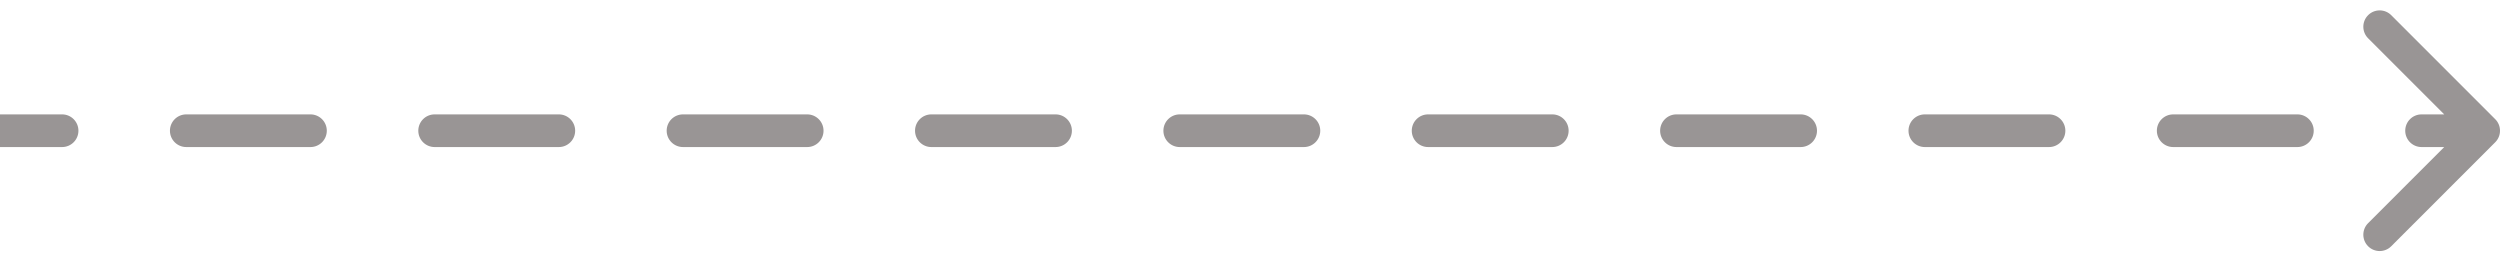 <svg width="153" height="16" viewBox="0 0 153 16" fill="none" xmlns="http://www.w3.org/2000/svg">
<path d="M152.354 8.354C152.549 8.158 152.549 7.842 152.354 7.646L149.172 4.464C148.976 4.269 148.66 4.269 148.464 4.464C148.269 4.66 148.269 4.976 148.464 5.172L151.293 8L148.464 10.828C148.269 11.024 148.269 11.34 148.464 11.536C148.66 11.731 148.976 11.731 149.172 11.536L152.354 8.354ZM3.8 8.5C4.076 8.5 4.3 8.276 4.3 8C4.3 7.724 4.076 7.5 3.8 7.5L3.8 8.5ZM11.4 7.5C11.124 7.5 10.9 7.724 10.9 8C10.9 8.276 11.124 8.5 11.4 8.5L11.4 7.5ZM19 8.5C19.276 8.5 19.5 8.276 19.5 8C19.5 7.724 19.276 7.5 19 7.5L19 8.5ZM26.6 7.5C26.324 7.5 26.1 7.724 26.1 8C26.1 8.276 26.324 8.5 26.6 8.5L26.6 7.5ZM34.2 8.5C34.476 8.5 34.7 8.276 34.7 8C34.7 7.724 34.476 7.5 34.2 7.5L34.2 8.5ZM41.8 7.5C41.524 7.5 41.3 7.724 41.3 8C41.3 8.276 41.524 8.5 41.8 8.5L41.8 7.5ZM49.4 8.5C49.676 8.5 49.9 8.276 49.9 8C49.9 7.724 49.676 7.5 49.4 7.5L49.4 8.5ZM57 7.5C56.724 7.5 56.5 7.724 56.5 8C56.5 8.276 56.724 8.5 57 8.5L57 7.5ZM64.6 8.5C64.876 8.5 65.1 8.276 65.1 8C65.1 7.724 64.876 7.5 64.6 7.5L64.6 8.5ZM72.2 7.5C71.924 7.5 71.7 7.724 71.7 8C71.7 8.276 71.924 8.5 72.2 8.5L72.2 7.5ZM79.8 8.5C80.076 8.5 80.3 8.276 80.3 8C80.3 7.724 80.076 7.5 79.8 7.5L79.8 8.5ZM87.4 7.5C87.124 7.5 86.9 7.724 86.9 8C86.9 8.276 87.124 8.5 87.4 8.5L87.4 7.5ZM95 8.5C95.276 8.5 95.5 8.276 95.5 8C95.5 7.724 95.276 7.5 95 7.5L95 8.5ZM102.6 7.5C102.324 7.5 102.1 7.724 102.1 8C102.1 8.276 102.324 8.5 102.6 8.5L102.6 7.5ZM110.2 8.5C110.476 8.5 110.7 8.276 110.7 8C110.7 7.724 110.476 7.5 110.2 7.5L110.2 8.5ZM117.8 7.5C117.524 7.5 117.3 7.724 117.3 8C117.3 8.276 117.524 8.5 117.8 8.5L117.8 7.5ZM125.4 8.5C125.676 8.5 125.9 8.276 125.9 8C125.9 7.724 125.676 7.5 125.4 7.5L125.4 8.5ZM133 7.5C132.724 7.5 132.5 7.724 132.5 8C132.5 8.276 132.724 8.5 133 8.5L133 7.5ZM140.6 8.5C140.876 8.5 141.1 8.276 141.1 8C141.1 7.724 140.876 7.5 140.6 7.5L140.6 8.5ZM148.2 7.5C147.924 7.5 147.7 7.724 147.7 8C147.7 8.276 147.924 8.5 148.2 8.5L148.2 7.5ZM-4.37114e-08 8.5L3.8 8.5L3.8 7.5L4.37114e-08 7.5L-4.37114e-08 8.5ZM11.4 8.5L19 8.5L19 7.5L11.4 7.5L11.4 8.5ZM26.6 8.5L34.2 8.5L34.2 7.5L26.6 7.5L26.6 8.5ZM41.8 8.5L49.4 8.5L49.4 7.5L41.8 7.5L41.8 8.5ZM57 8.5L64.6 8.5L64.6 7.5L57 7.5L57 8.5ZM72.2 8.5L79.8 8.5L79.8 7.5L72.2 7.5L72.2 8.5ZM87.4 8.5L95 8.5L95 7.5L87.4 7.5L87.4 8.5ZM102.6 8.5L110.2 8.5L110.2 7.5L102.6 7.5L102.6 8.5ZM117.8 8.5L125.4 8.5L125.4 7.5L117.8 7.5L117.8 8.5ZM133 8.5L140.6 8.5L140.6 7.5L133 7.5L133 8.5ZM148.2 8.5L152 8.5L152 7.5L148.2 7.5L148.2 8.5ZM152.707 8.707C153.098 8.317 153.098 7.683 152.707 7.293L146.343 0.929C145.953 0.538 145.319 0.538 144.929 0.929C144.538 1.319 144.538 1.953 144.929 2.343L150.586 8L144.929 13.657C144.538 14.047 144.538 14.681 144.929 15.071C145.319 15.462 145.953 15.462 146.343 15.071L152.707 8.707ZM3.8 9C4.352 9 4.8 8.552 4.8 8C4.8 7.448 4.352 7 3.8 7L3.8 9ZM11.4 7C10.848 7 10.4 7.448 10.4 8C10.4 8.552 10.848 9 11.4 9L11.4 7ZM19 9C19.552 9 20 8.552 20 8C20 7.448 19.552 7 19 7L19 9ZM26.6 7C26.048 7 25.6 7.448 25.6 8C25.6 8.552 26.048 9 26.6 9L26.6 7ZM34.2 9C34.752 9 35.2 8.552 35.2 8C35.2 7.448 34.752 7 34.2 7L34.2 9ZM41.8 7C41.248 7 40.8 7.448 40.8 8C40.8 8.552 41.248 9 41.8 9L41.8 7ZM49.4 9C49.952 9 50.4 8.552 50.4 8C50.4 7.448 49.952 7 49.4 7L49.4 9ZM57 7C56.448 7 56 7.448 56 8C56 8.552 56.448 9 57 9L57 7ZM64.6 9C65.152 9 65.6 8.552 65.6 8C65.6 7.448 65.152 7 64.6 7L64.6 9ZM72.2 7C71.648 7 71.2 7.448 71.2 8C71.2 8.552 71.648 9 72.2 9L72.2 7ZM79.8 9C80.352 9 80.8 8.552 80.8 8C80.8 7.448 80.352 7 79.8 7L79.8 9ZM87.4 7C86.848 7 86.4 7.448 86.4 8C86.4 8.552 86.848 9 87.4 9L87.4 7ZM95 9C95.552 9 96 8.552 96 8C96 7.448 95.552 7 95 7L95 9ZM102.6 7C102.048 7 101.6 7.448 101.6 8C101.6 8.552 102.048 9 102.6 9L102.6 7ZM110.2 9C110.752 9 111.2 8.552 111.2 8C111.2 7.448 110.752 7 110.2 7L110.2 9ZM117.8 7C117.248 7 116.8 7.448 116.8 8C116.8 8.552 117.248 9 117.8 9L117.8 7ZM125.4 9C125.952 9 126.4 8.552 126.4 8C126.4 7.448 125.952 7 125.4 7L125.4 9ZM133 7C132.448 7 132 7.448 132 8C132 8.552 132.448 9 133 9L133 7ZM140.6 9C141.152 9 141.6 8.552 141.6 8C141.6 7.448 141.152 7 140.6 7L140.6 9ZM148.2 7C147.648 7 147.2 7.448 147.2 8C147.2 8.552 147.648 9 148.2 9L148.2 7ZM-8.74228e-08 9L3.8 9L3.8 7L8.74228e-08 7L-8.74228e-08 9ZM11.4 9L19 9L19 7L11.4 7L11.4 9ZM26.6 9L34.2 9L34.2 7L26.6 7L26.6 9ZM41.8 9L49.4 9L49.4 7L41.8 7L41.8 9ZM57 9L64.6 9L64.6 7L57 7L57 9ZM72.2 9L79.8 9L79.8 7L72.2 7L72.2 9ZM87.4 9L95 9L95 7L87.4 7L87.4 9ZM102.6 9L110.2 9L110.2 7L102.6 7L102.6 9ZM117.8 9L125.4 9L125.4 7L117.8 7L117.8 9ZM133 9L140.6 9L140.6 7L133 7L133 9ZM148.2 9L152 9L152 7L148.2 7L148.2 9Z" fill="#999595"/>
</svg>